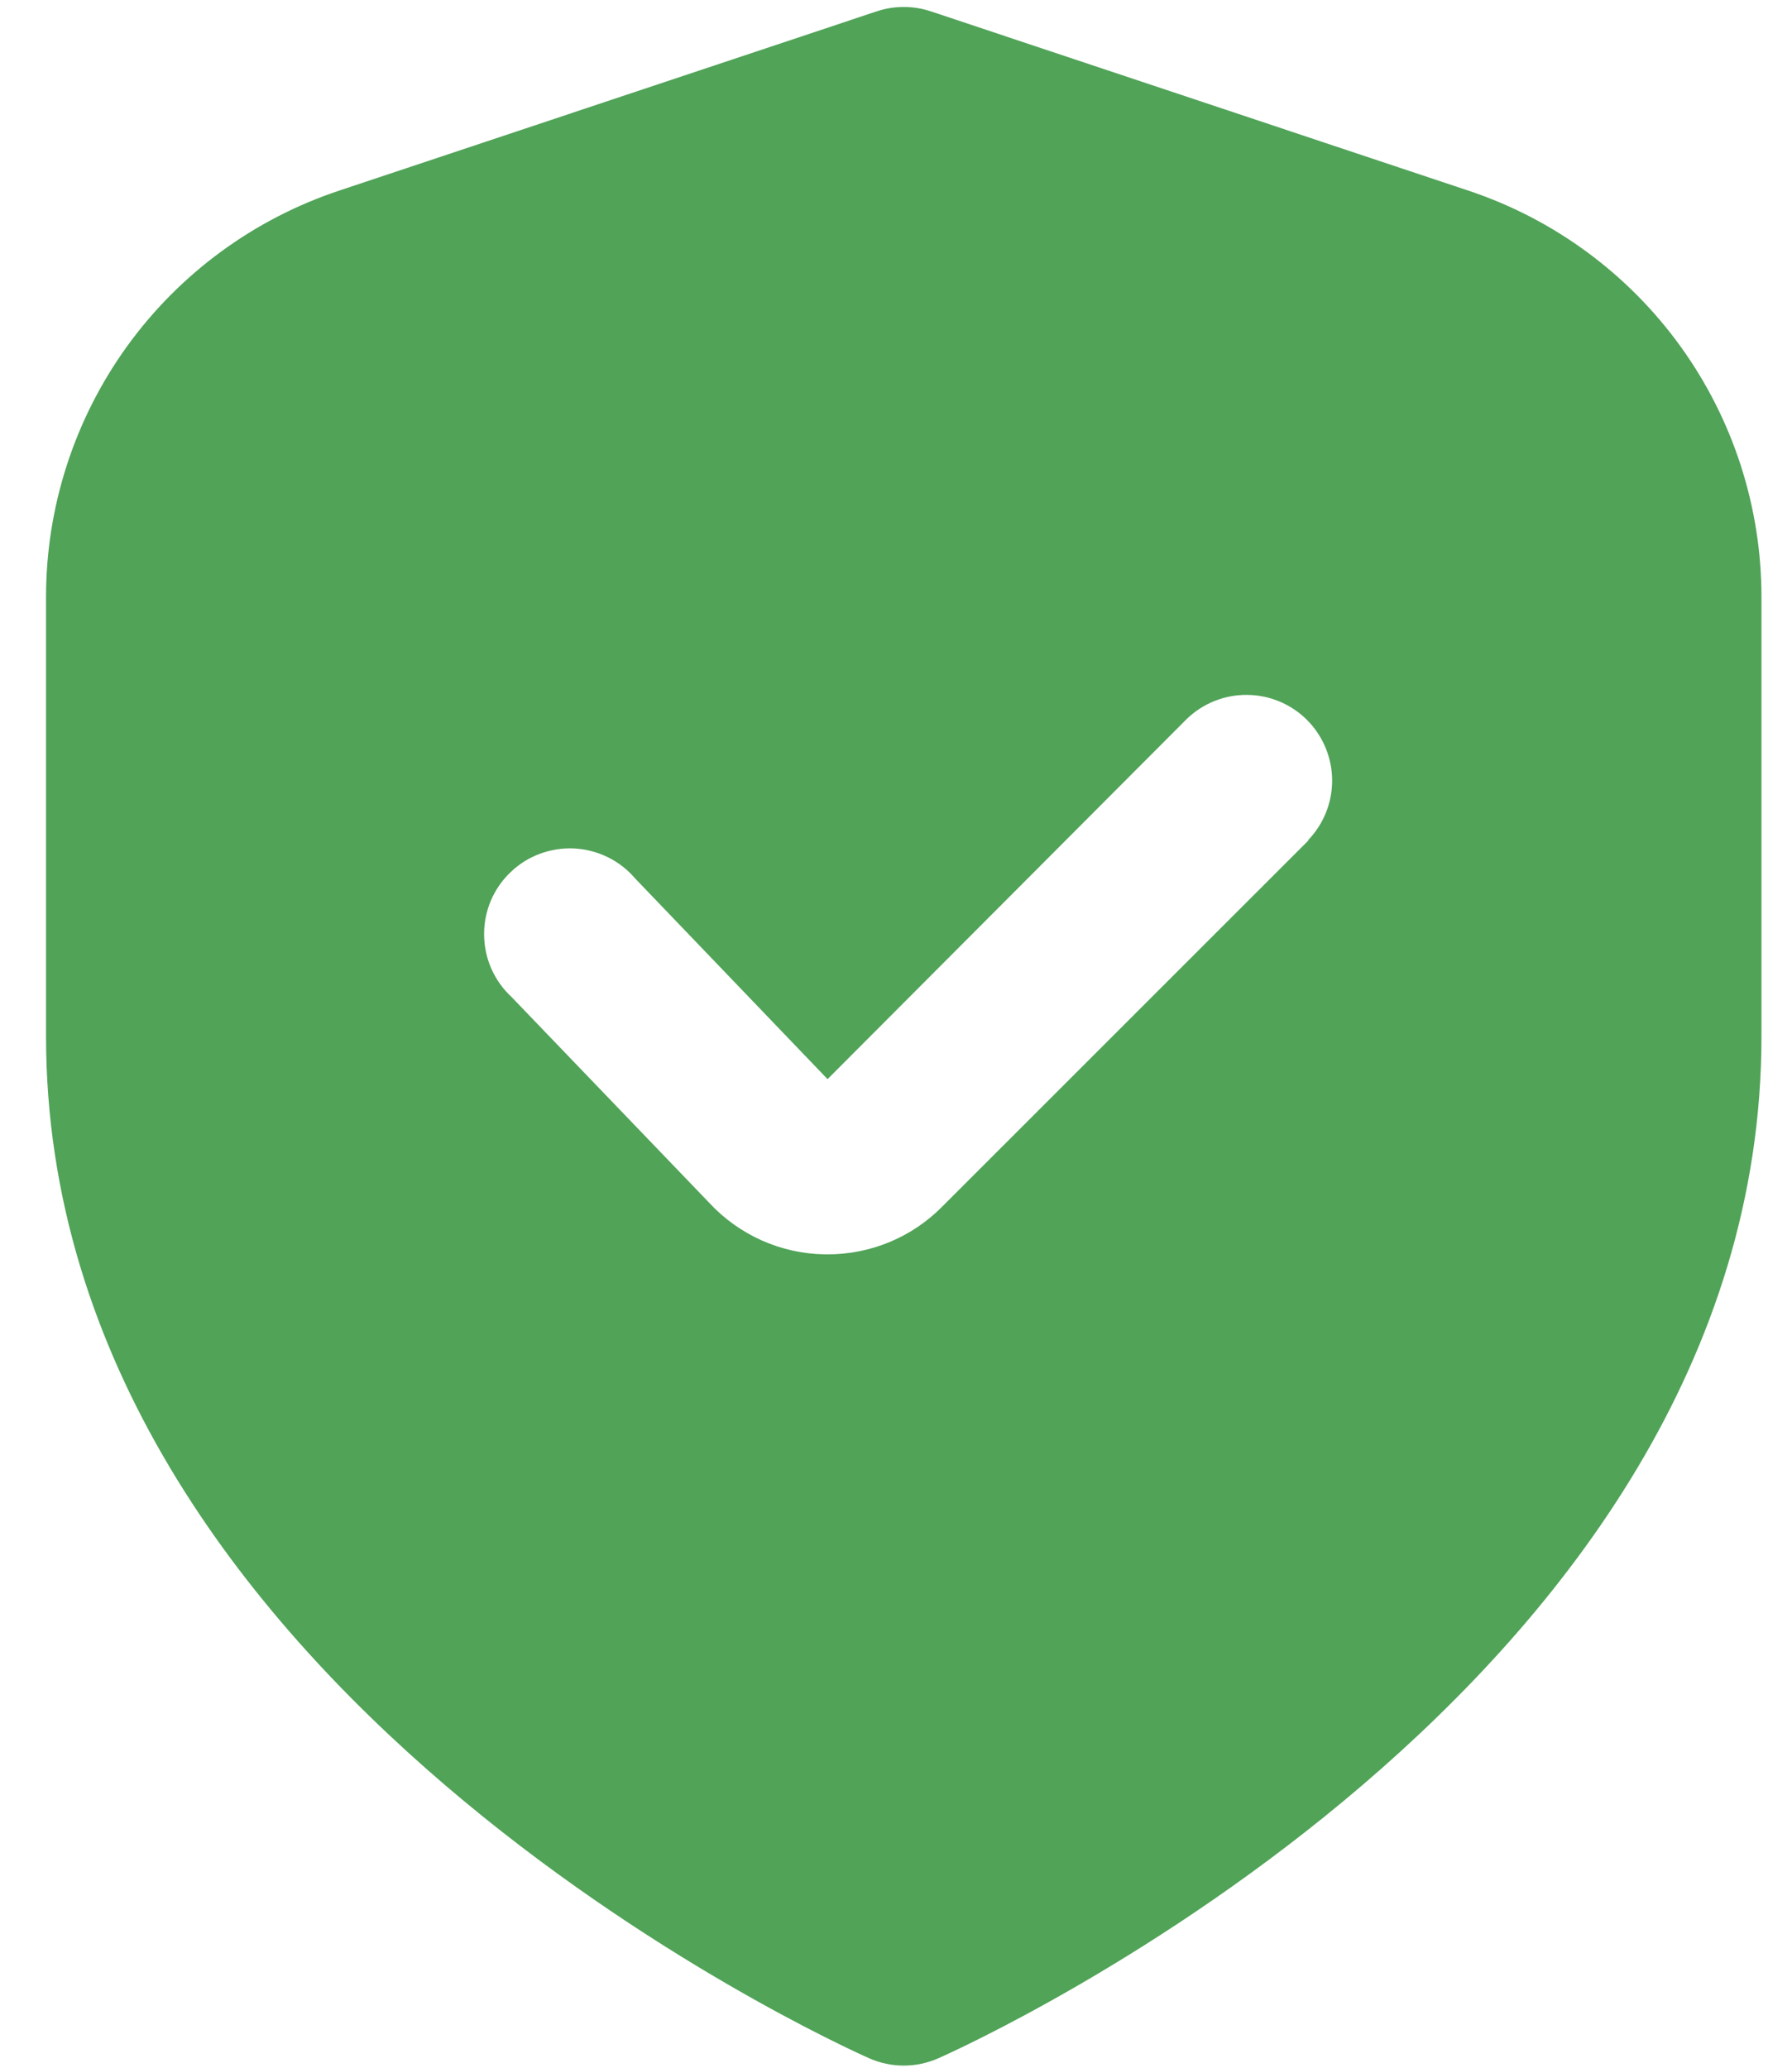 <svg width="26" height="30" viewBox="0 0 26 30" fill="none" xmlns="http://www.w3.org/2000/svg">
<path d="M21.302 2.765L13.506 0.165C13.25 0.08 12.974 0.08 12.719 0.165L4.923 2.765C3.683 3.177 2.605 3.969 1.841 5.028C1.077 6.088 0.667 7.361 0.668 8.667V15.035C0.668 24.447 12.117 29.645 12.607 29.861C12.766 29.932 12.938 29.969 13.112 29.969C13.287 29.969 13.459 29.932 13.618 29.861C14.108 29.645 25.557 24.447 25.557 15.035V8.667C25.558 7.361 25.148 6.088 24.384 5.028C23.62 3.969 22.542 3.177 21.302 2.765ZM18.984 12.194L13.667 17.51C13.45 17.729 13.191 17.903 12.906 18.021C12.621 18.139 12.315 18.2 12.006 18.199H11.965C11.65 18.194 11.339 18.125 11.052 17.997C10.764 17.868 10.505 17.683 10.291 17.452L7.422 14.465C7.297 14.35 7.198 14.21 7.129 14.055C7.061 13.9 7.025 13.733 7.024 13.563C7.022 13.394 7.055 13.226 7.121 13.069C7.187 12.913 7.284 12.772 7.407 12.655C7.529 12.537 7.674 12.446 7.833 12.387C7.992 12.328 8.161 12.302 8.33 12.31C8.5 12.319 8.665 12.362 8.817 12.436C8.97 12.511 9.105 12.616 9.215 12.745L12.007 15.657L17.219 10.431C17.454 10.204 17.768 10.079 18.094 10.082C18.421 10.084 18.733 10.215 18.964 10.446C19.194 10.677 19.325 10.989 19.328 11.315C19.331 11.641 19.205 11.956 18.979 12.19L18.984 12.194Z" fill="#50A357"/>
</svg>
